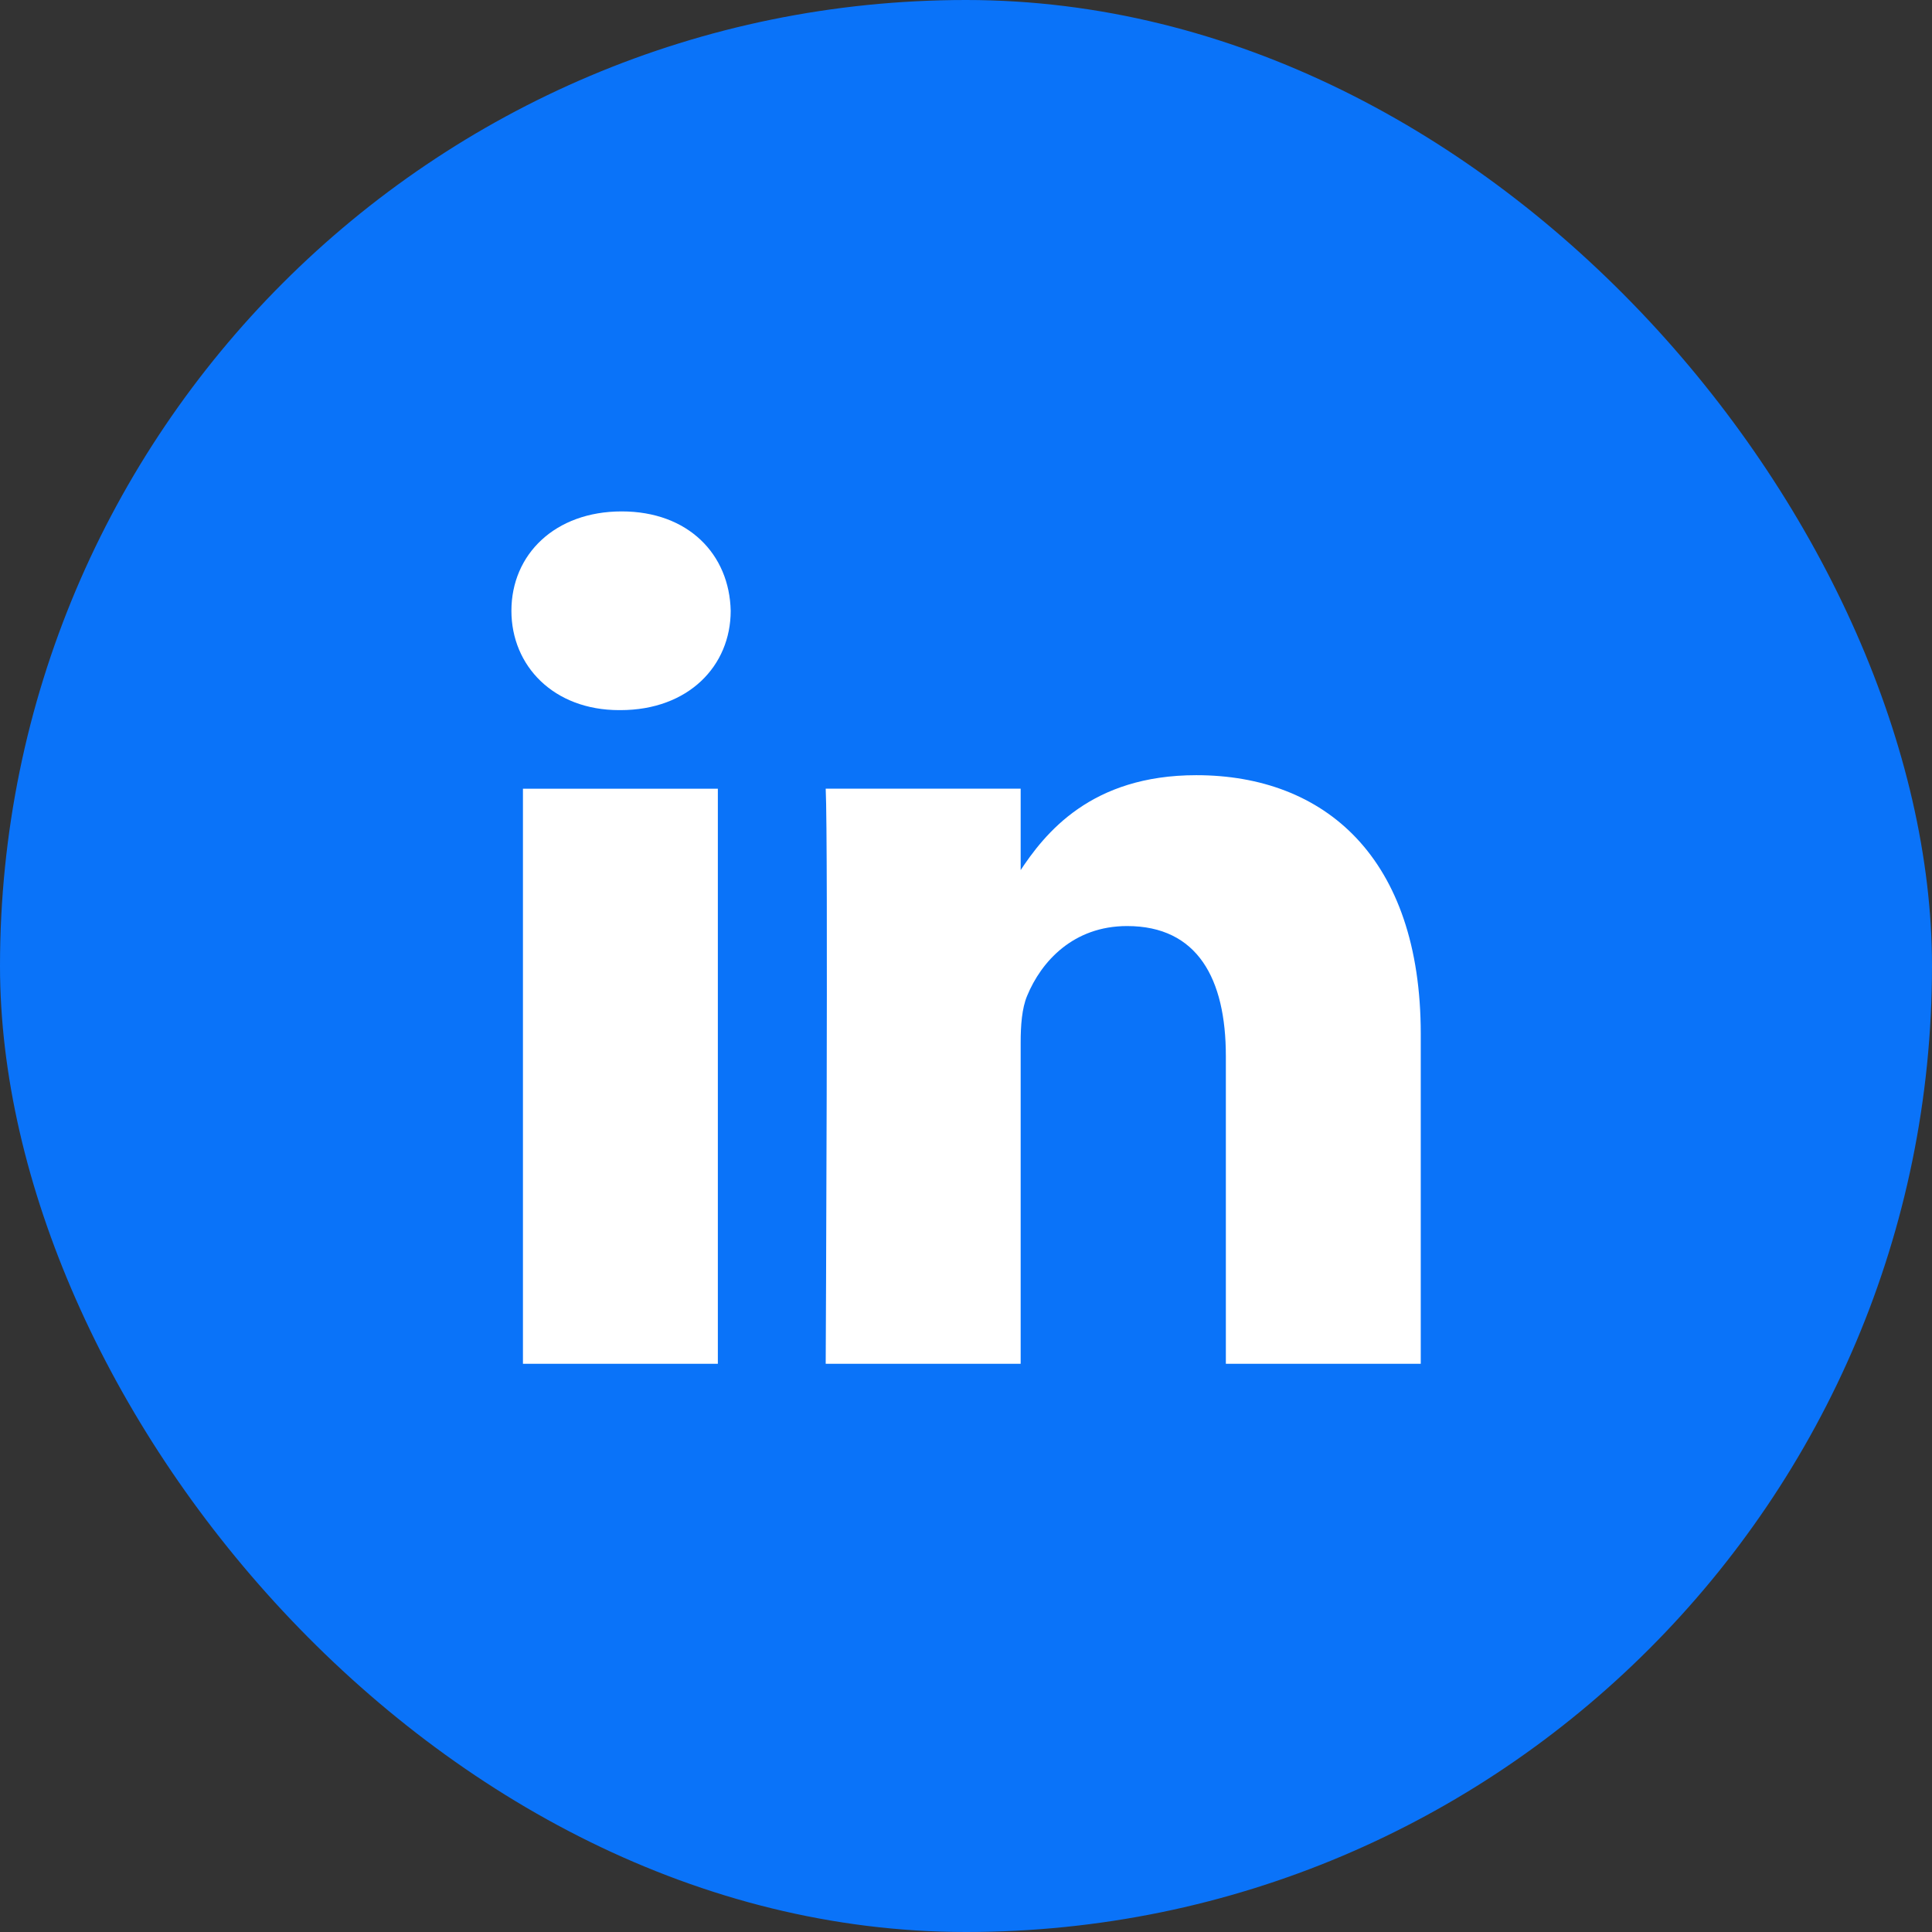 <svg width="34" height="34" viewBox="0 0 34 34" fill="none" xmlns="http://www.w3.org/2000/svg">
<rect x="0" y="0" width="34" height="34" fill="#333333" stroke="none"/>
<rect width="34" height="34" rx="17" fill="#0A73F9"/>
<g clip-path="url(#clip0_44_1064)">
<path d="M12.633 24V13.88H9.203V24H12.633ZM10.918 12.497C12.114 12.497 12.859 11.72 12.859 10.749C12.837 9.756 12.114 9 10.941 9C9.767 9 9 9.756 9 10.749C9 11.72 9.745 12.497 10.896 12.497H10.918H10.918ZM14.531 24H17.962V18.348C17.962 18.046 17.984 17.744 18.075 17.527C18.323 16.923 18.887 16.297 19.835 16.297C21.076 16.297 21.573 17.225 21.573 18.586V24H25.003V18.197C25.003 15.088 23.31 13.642 21.053 13.642C19.203 13.642 18.39 14.656 17.939 15.347H17.962V13.879H14.531C14.577 14.829 14.531 24 14.531 24L14.531 24Z" fill="white"/>
</g>
<defs>
<clipPath id="clip0_44_1064">
<rect width="16" height="15" fill="white" transform="translate(9 9)"/>
</clipPath>
</defs>
</svg>
